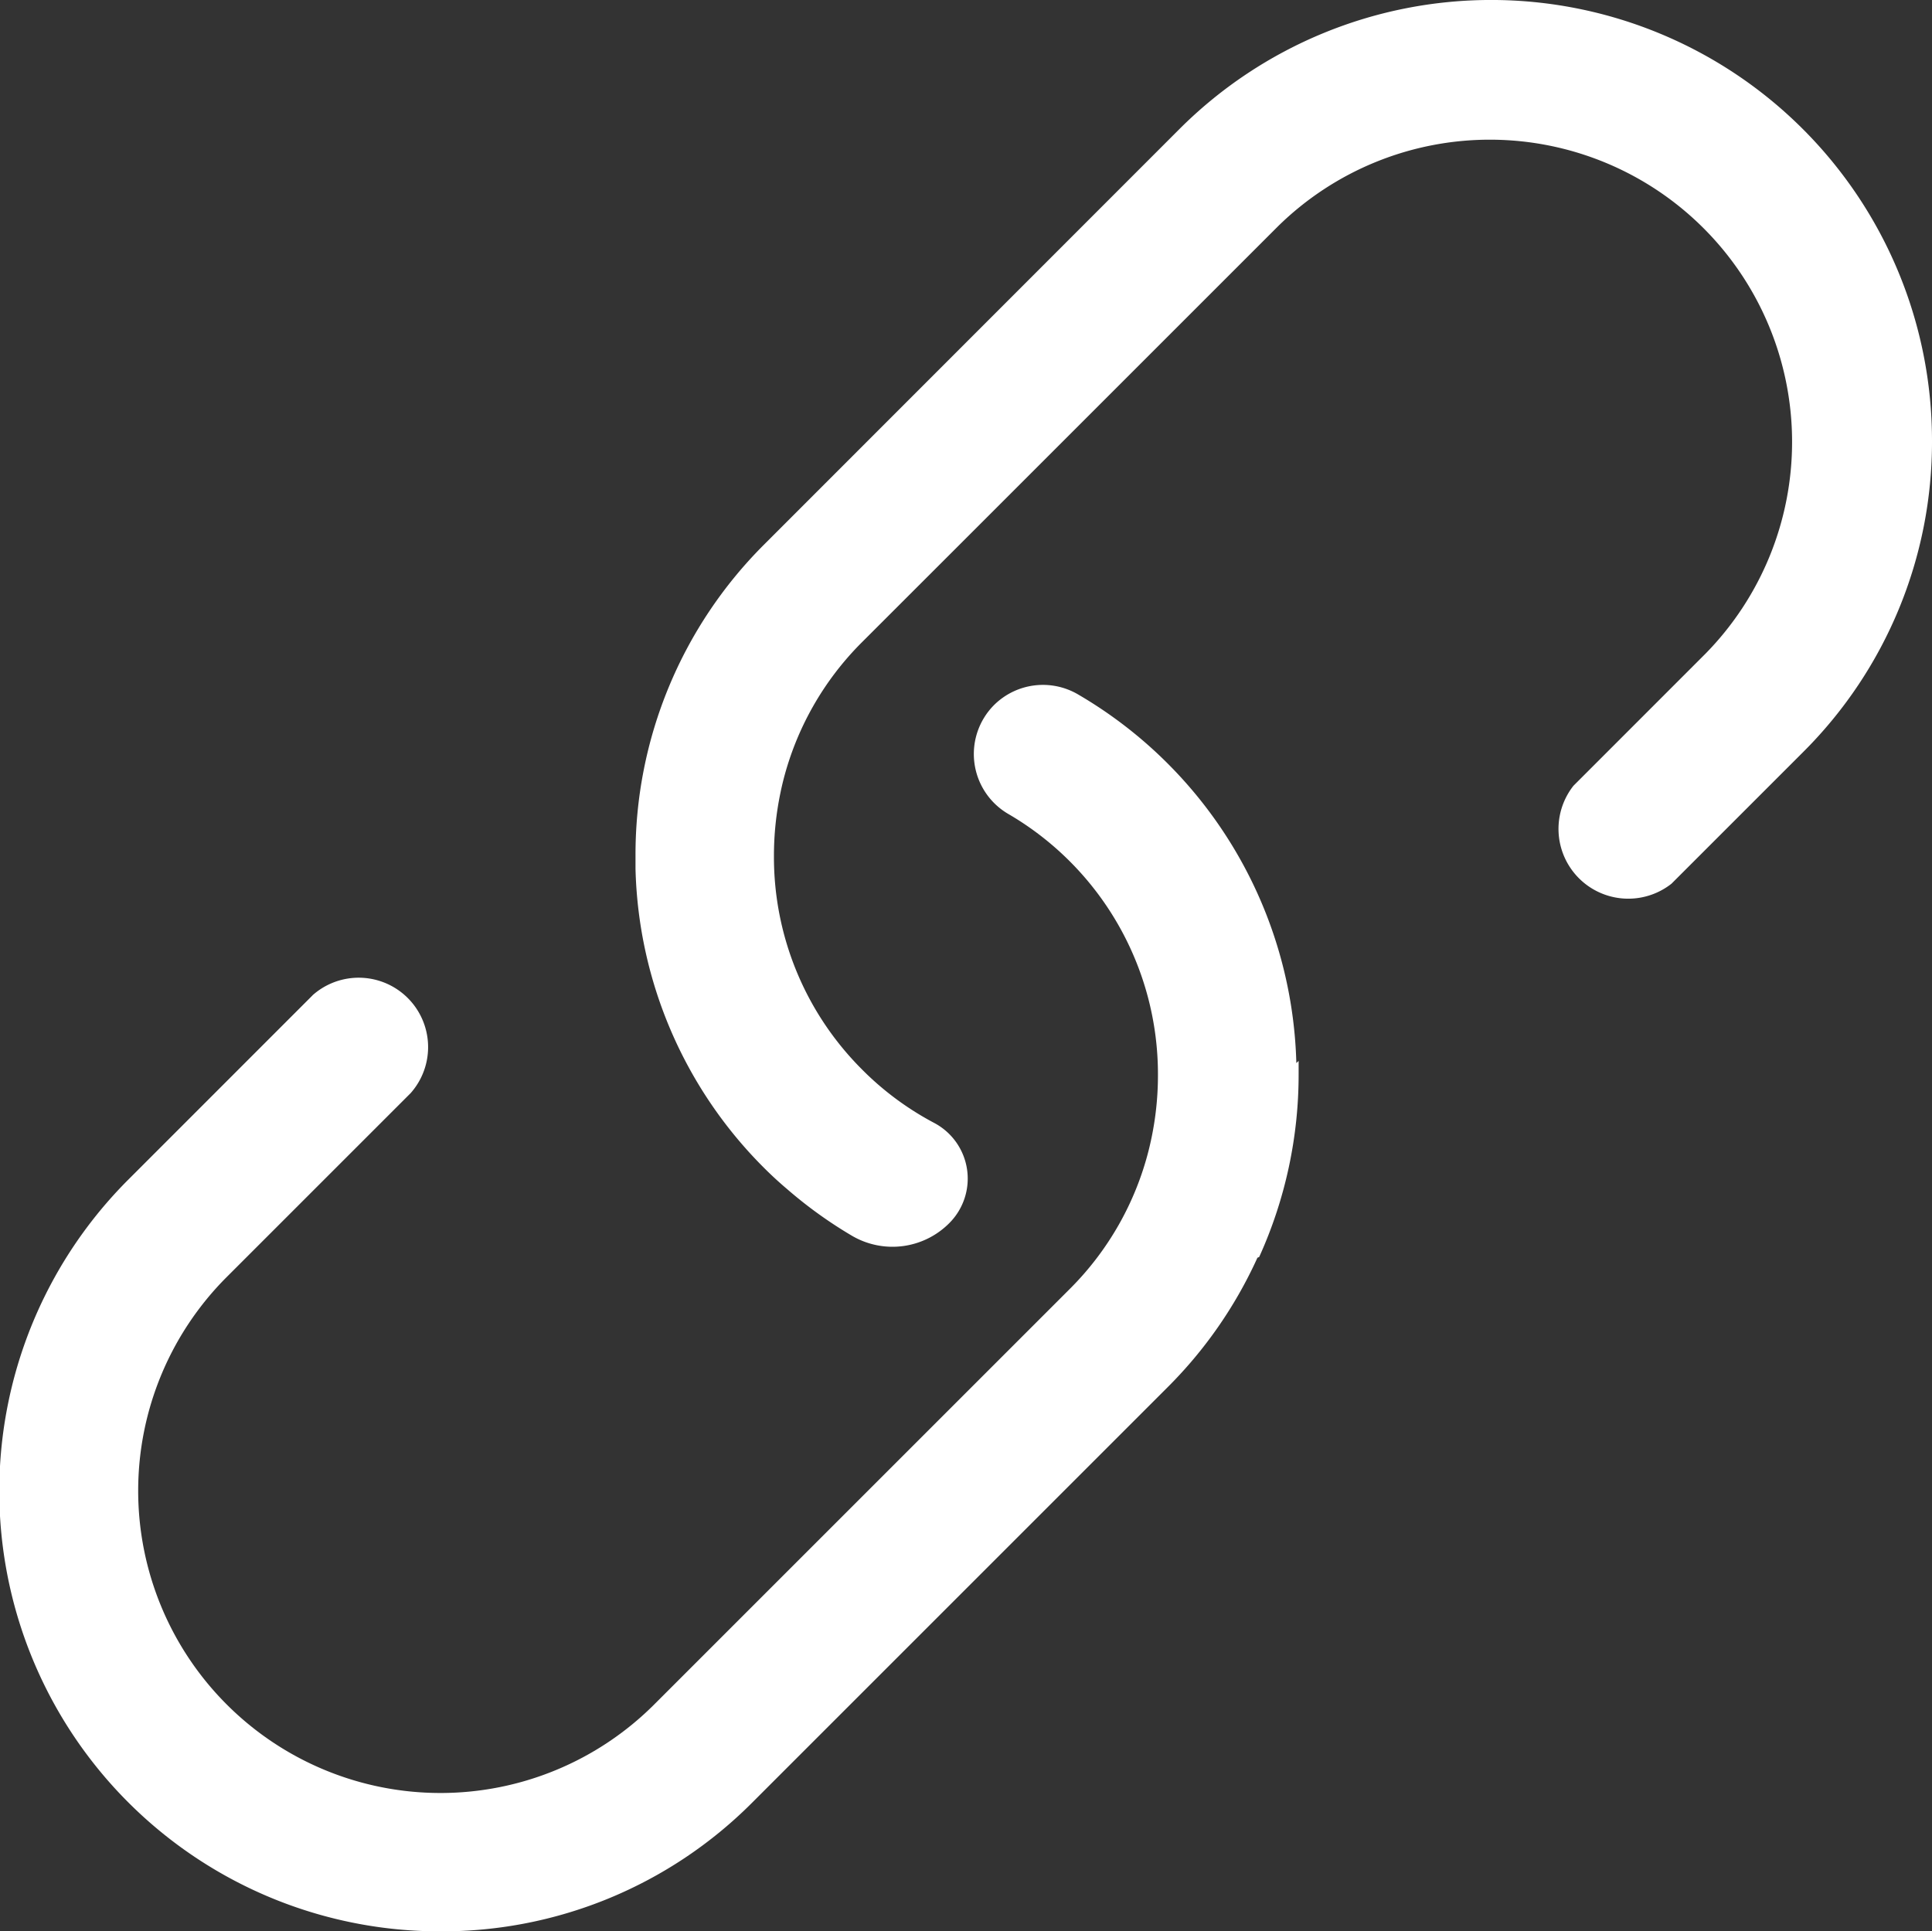 <svg id="グループ_774" data-name="グループ 774" xmlns="http://www.w3.org/2000/svg" xmlns:xlink="http://www.w3.org/1999/xlink" width="36.189" height="36.18" viewBox="0 0 36.189 36.18">
  <rect x="0" y="0" width="36.189" height="36.18" fill="#333333" stroke="none"/>
  <defs>
    <clipPath id="clip-path">
      <rect id="長方形_469" data-name="長方形 469" width="36.189" height="36.181" fill="none"/>
    </clipPath>
  </defs>
  <g id="グループ_774-2" data-name="グループ 774" clip-path="url(#clip-path)">
    <path id="パス_105" data-name="パス 105" d="M24.282,303.652s0-.005,0-.008a8.244,8.244,0,0,0-4.092-6.9,1.3,1.3,0,0,0-1.569.2h0a1.3,1.3,0,0,0,.26,2.038,5.642,5.642,0,0,1,2.809,4.9,5.758,5.758,0,0,1-.173,1.4,5.6,5.6,0,0,1-1.477,2.6l-.165.165-7.621,7.621a5.662,5.662,0,0,1-8.007-8.008l3.446-3.446h0a1.3,1.3,0,0,0-1.835-1.835h0l-.007.008L2.41,305.829a8.249,8.249,0,0,0,5.839,14.089,8.2,8.2,0,0,0,5.839-2.41l7.786-7.786a8.217,8.217,0,0,0,1.671-2.405l.008-.018.033-.014a8.264,8.264,0,0,0,.739-3.434c0-.08,0-.16,0-.239Z" transform="translate(0 -283.737)" fill="#fff"/>
    <path id="パス_106" data-name="パス 106" d="M299.426,8.249A8.258,8.258,0,0,0,285.337,2.41L277.551,10.2a8.2,8.2,0,0,0-2.41,5.839c0,.08,0,.16,0,.239a8.2,8.2,0,0,0,2.407,5.6q.211.211.435.4a8.209,8.209,0,0,0,1.217.875,1.5,1.5,0,0,0,1.819-.24,1.18,1.18,0,0,0-.286-1.878,5.586,5.586,0,0,1-.907-.6,5.447,5.447,0,0,1-.442-.4,5.621,5.621,0,0,1-1.65-4,5.765,5.765,0,0,1,.121-1.179q.023-.113.051-.225a5.6,5.6,0,0,1,1.477-2.6L281.515,9.9l5.658-5.658a5.662,5.662,0,0,1,8.007,8.007l-2.47,2.471h0a1.307,1.307,0,0,0,1.836,1.835h0l2.47-2.47a8.2,8.2,0,0,0,2.41-5.839" transform="translate(-263.237 0)" fill="#fff"/>
  </g>
</svg>
